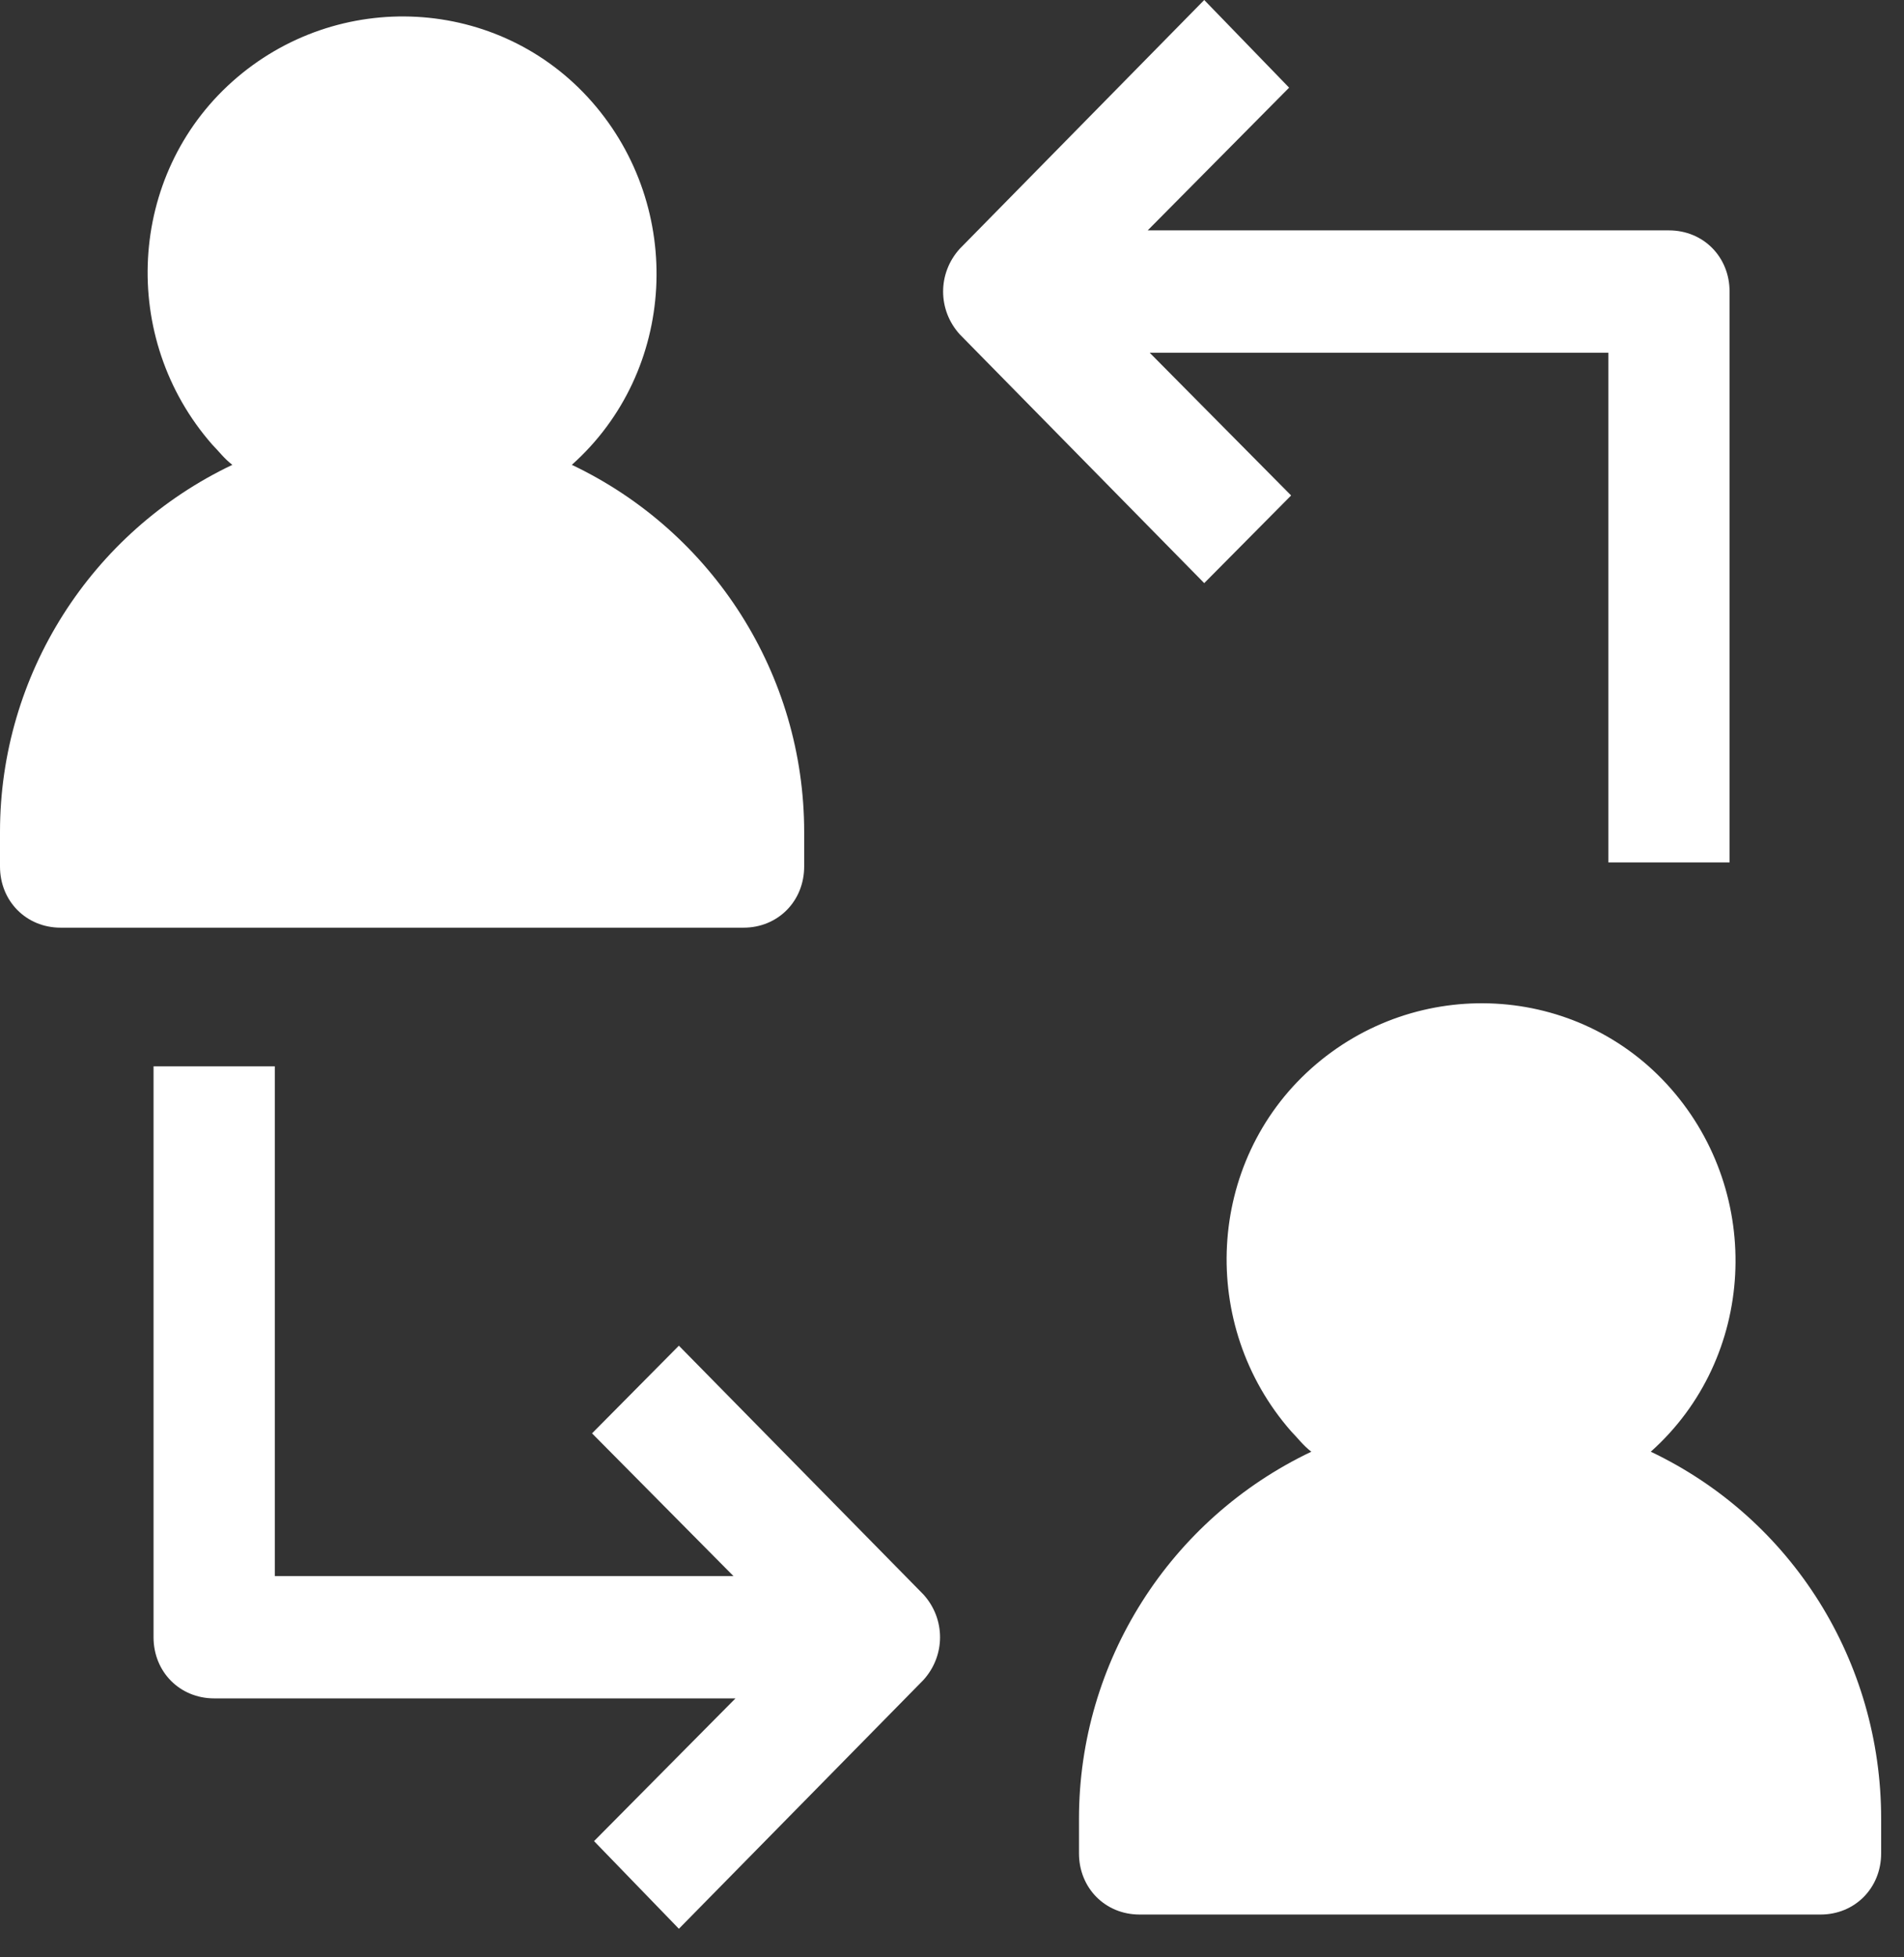 <?xml version="1.0" encoding="UTF-8"?>
<svg width="36px" height="37px" viewBox="0 0 36 37" version="1.1" xmlns="http://www.w3.org/2000/svg" xmlns:xlink="http://www.w3.org/1999/xlink">
    <rect x="0" y="0" width="36" height="37" fill="#333333" stroke="none"/>
    <!-- Generator: Sketch 57.1 (83088) - https://sketch.com -->
    <title>Group 14</title>
    <desc>Created with Sketch.</desc>
    <g id="Page-1" stroke="none" stroke-width="1" fill="none" fill-rule="evenodd">
        <g id="Employability-PACT" transform="translate(-609, -831)" fill="#FFFFFF" fill-rule="nonzero">
            <g id="Group-5" transform="translate(-1, 121)">
                <g id="noun_Communication_1431240">
                    <g id="Group">
                        <g id="Group-24">
                            <g id="Group-11">
                                <g id="Group-12">
                                    <g id="Group-14" transform="translate(610, 710)">
                                        <path d="M31.212,27.442 C33.199,25.669 33.352,22.585 31.594,20.581 C29.837,18.577 26.781,18.423 24.794,20.196 C22.808,21.969 22.655,25.052 24.412,27.056 C24.527,27.172 24.641,27.326 24.794,27.442 C22.12,28.714 20.401,31.411 20.401,34.379 L20.401,35.034 C20.401,35.69 20.897,36.191 21.547,36.191 L34.422,36.191 C35.071,36.191 35.568,35.69 35.568,35.034 L35.568,34.379 C35.568,31.411 33.887,28.714 31.212,27.442 Z" id="Path"></path>
                                        <path d="M15.205,16.342 L15.205,15.725 C15.205,12.757 13.486,10.059 10.812,8.787 C12.798,7.015 12.951,3.931 11.194,1.927 C9.436,-0.077 6.38,-0.231 4.393,1.542 C2.407,3.315 2.254,6.398 4.011,8.402 C4.126,8.518 4.241,8.672 4.393,8.787 C1.719,10.059 -2.00728323e-13,12.757 -2.00728323e-13,15.725 L-2.00728323e-13,16.38 C-2.00728323e-13,17.035 0.497,17.536 1.146,17.536 L14.059,17.536 C14.708,17.536 15.205,17.035 15.205,16.38 C15.205,16.38 15.205,16.342 15.205,16.342 Z" id="Path"></path>
                                        <path d="M24.412,9.366 L21.738,6.668 L30.41,6.668 L30.41,16.303 L32.702,16.303 L32.702,5.511 C32.702,4.856 32.206,4.355 31.556,4.355 L21.7,4.355 L24.374,1.657 L22.769,1.72306613e-13 L18.147,4.702 C17.727,5.165 17.727,5.858 18.147,6.321 L22.769,11.023 L24.412,9.366 Z" id="Path"></path>
                                        <path d="M12.836,25.438 L11.194,27.095 L13.868,29.793 L5.196,29.793 L5.196,20.157 L2.903,20.157 L2.903,30.949 C2.903,31.604 3.4,32.105 4.05,32.105 L13.906,32.105 L11.232,34.803 L12.836,36.46 L17.459,31.758 C17.879,31.296 17.879,30.602 17.459,30.14 L12.836,25.438 Z" id="Path"></path>
                                    </g>
                                </g>
                            </g>
                        </g>
                    </g>
                </g>
            </g>
        </g>
    </g>
</svg>
